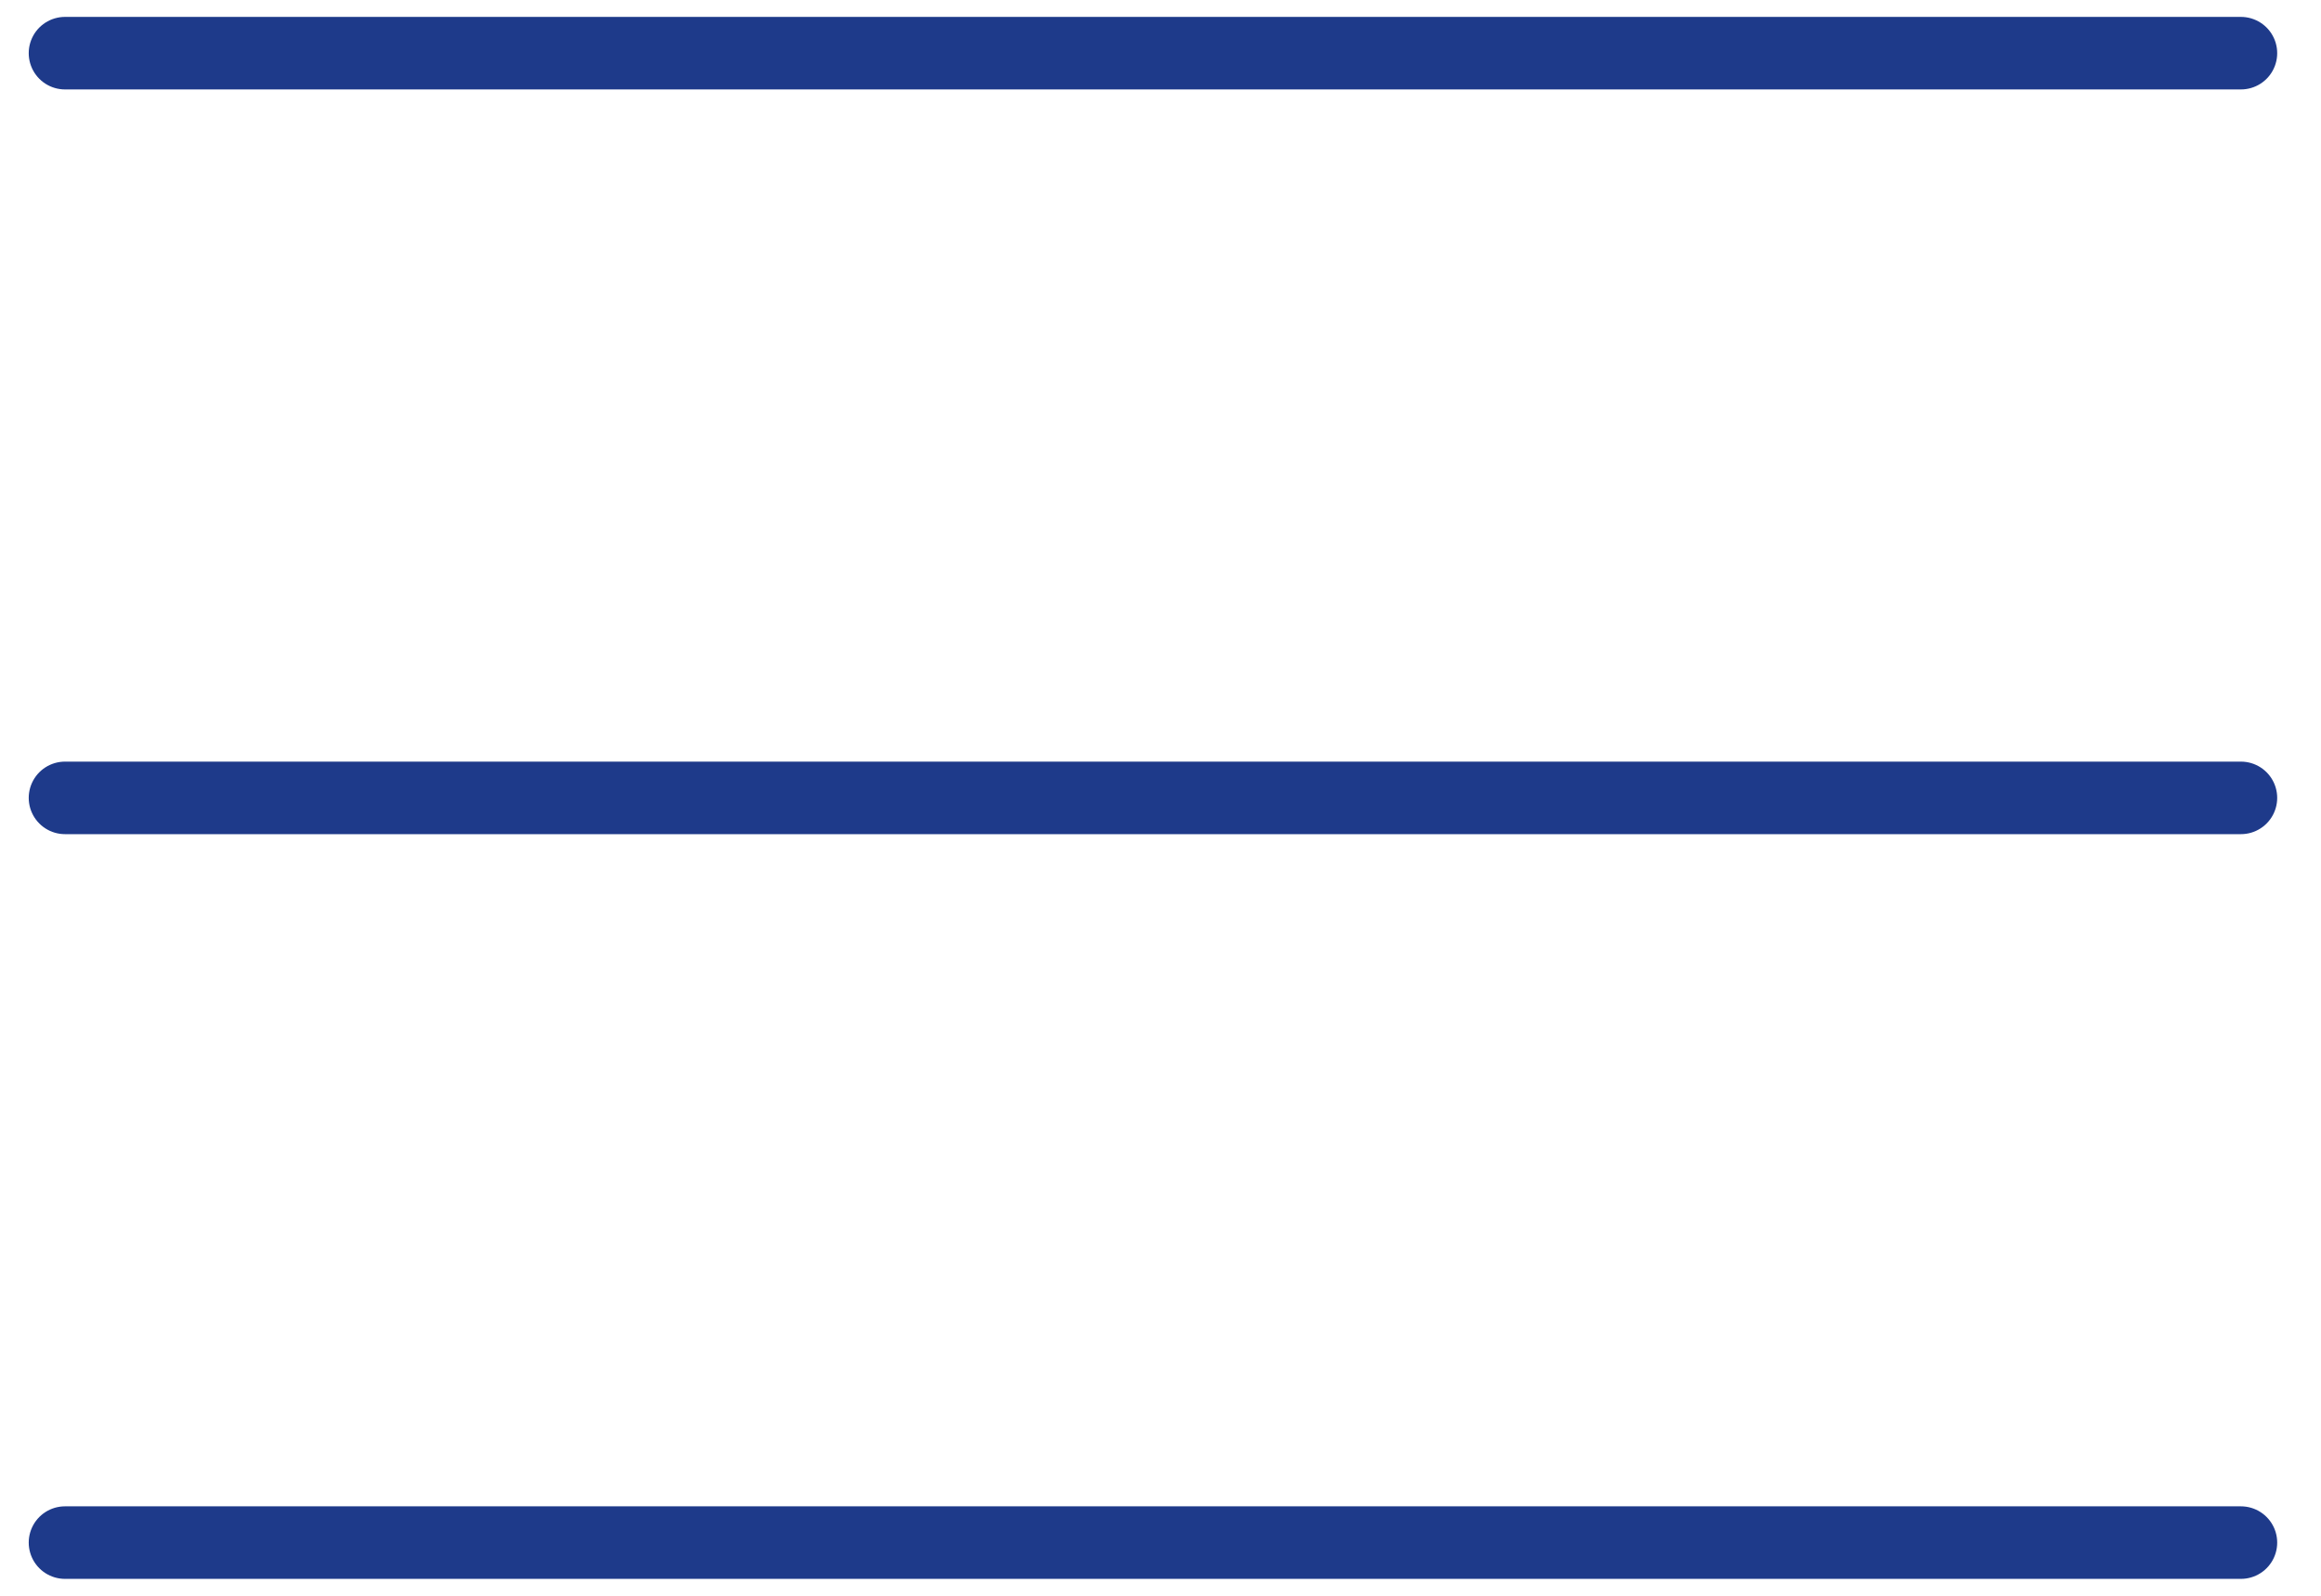 <?xml version="1.0" encoding="UTF-8"?> <svg xmlns="http://www.w3.org/2000/svg" width="32" height="22" viewBox="0 0 32 22" fill="none"><path d="M0.896 0.733H30.896" stroke="#1E3A8A" stroke-linecap="round"></path><path d="M0.896 11H30.896" stroke="#1E3A8A" stroke-linecap="round"></path><path d="M0.896 21.267H30.896" stroke="#1E3A8A" stroke-linecap="round"></path></svg> 